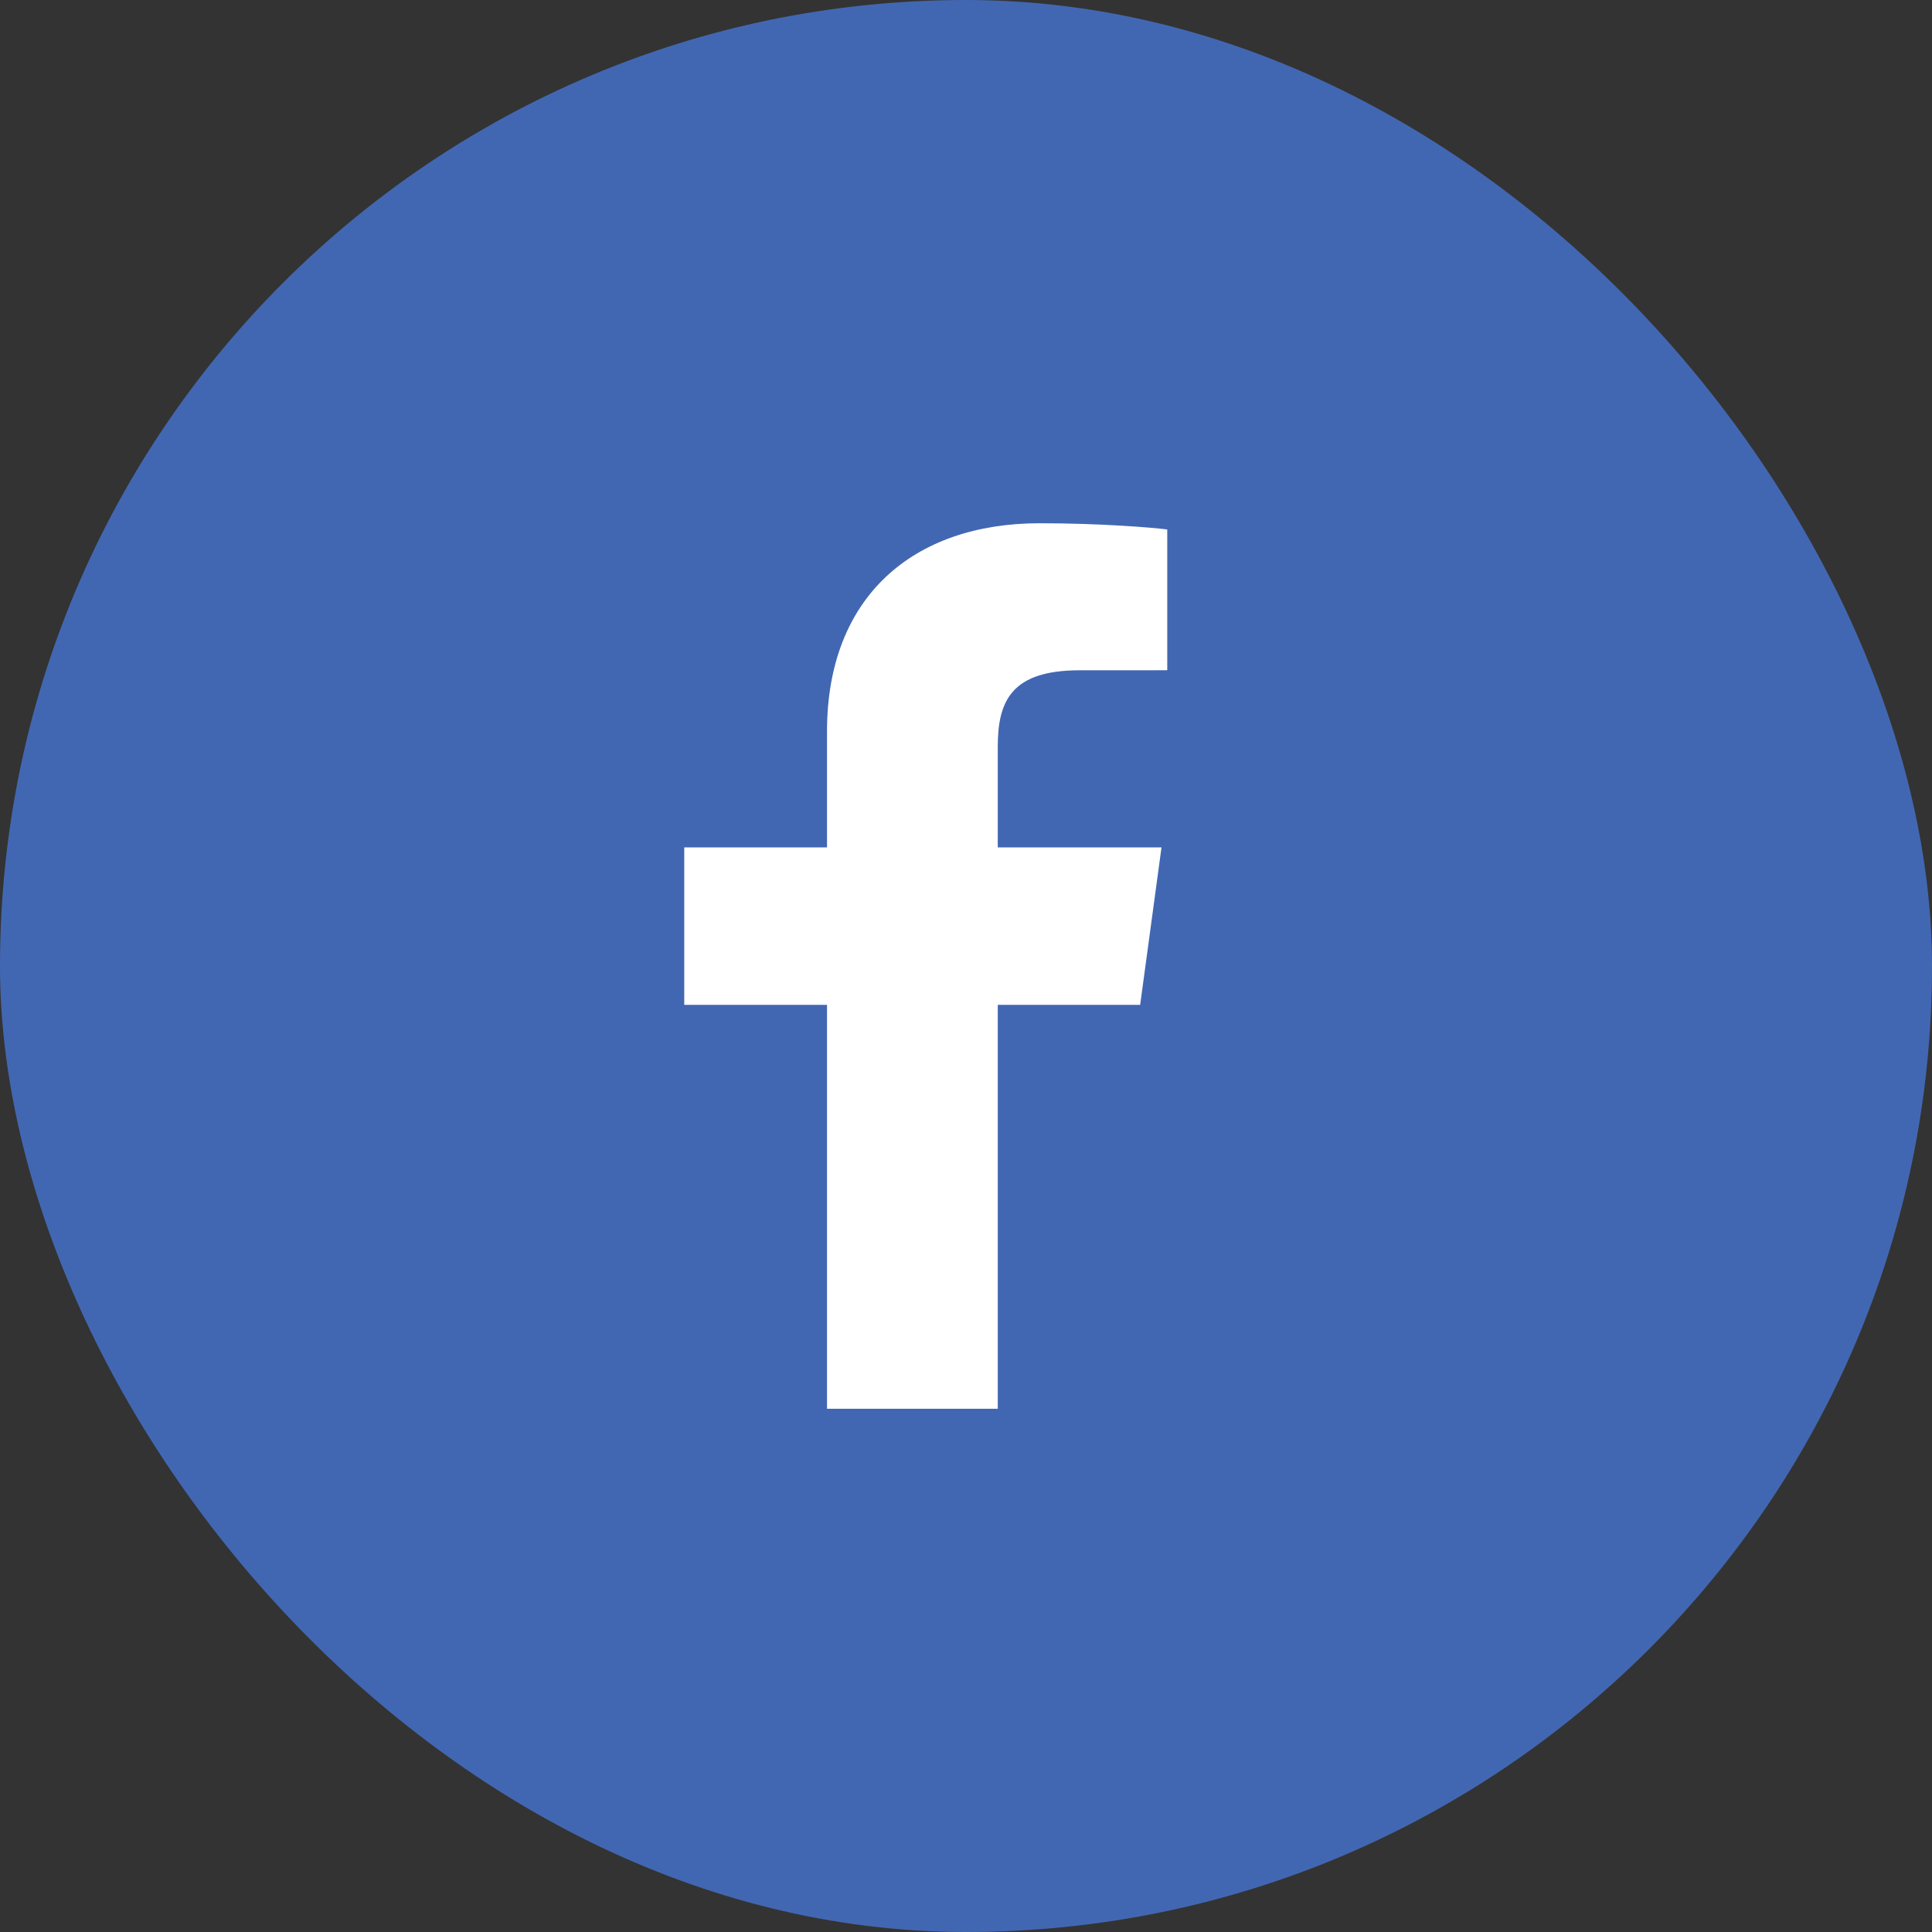 <svg width="48" height="48" viewBox="0 0 48 48" fill="none" xmlns="http://www.w3.org/2000/svg">
<rect x="0" y="0" width="48" height="48" fill="#333333" stroke="none"/>
<g id="fb_hover">
<rect width="48" height="48" rx="24" fill="#4267B2"/>
<path id="Vector" d="M24.789 35V24.965H28.327L28.857 21.054H24.789V18.557C24.789 17.424 25.119 16.653 26.825 16.653L29 16.652V13.154C28.624 13.106 27.332 13 25.83 13C22.694 13 20.547 14.822 20.547 18.17V21.054H17V24.965H20.547V35L24.789 35Z" fill="white"/>
</g>
</svg>
